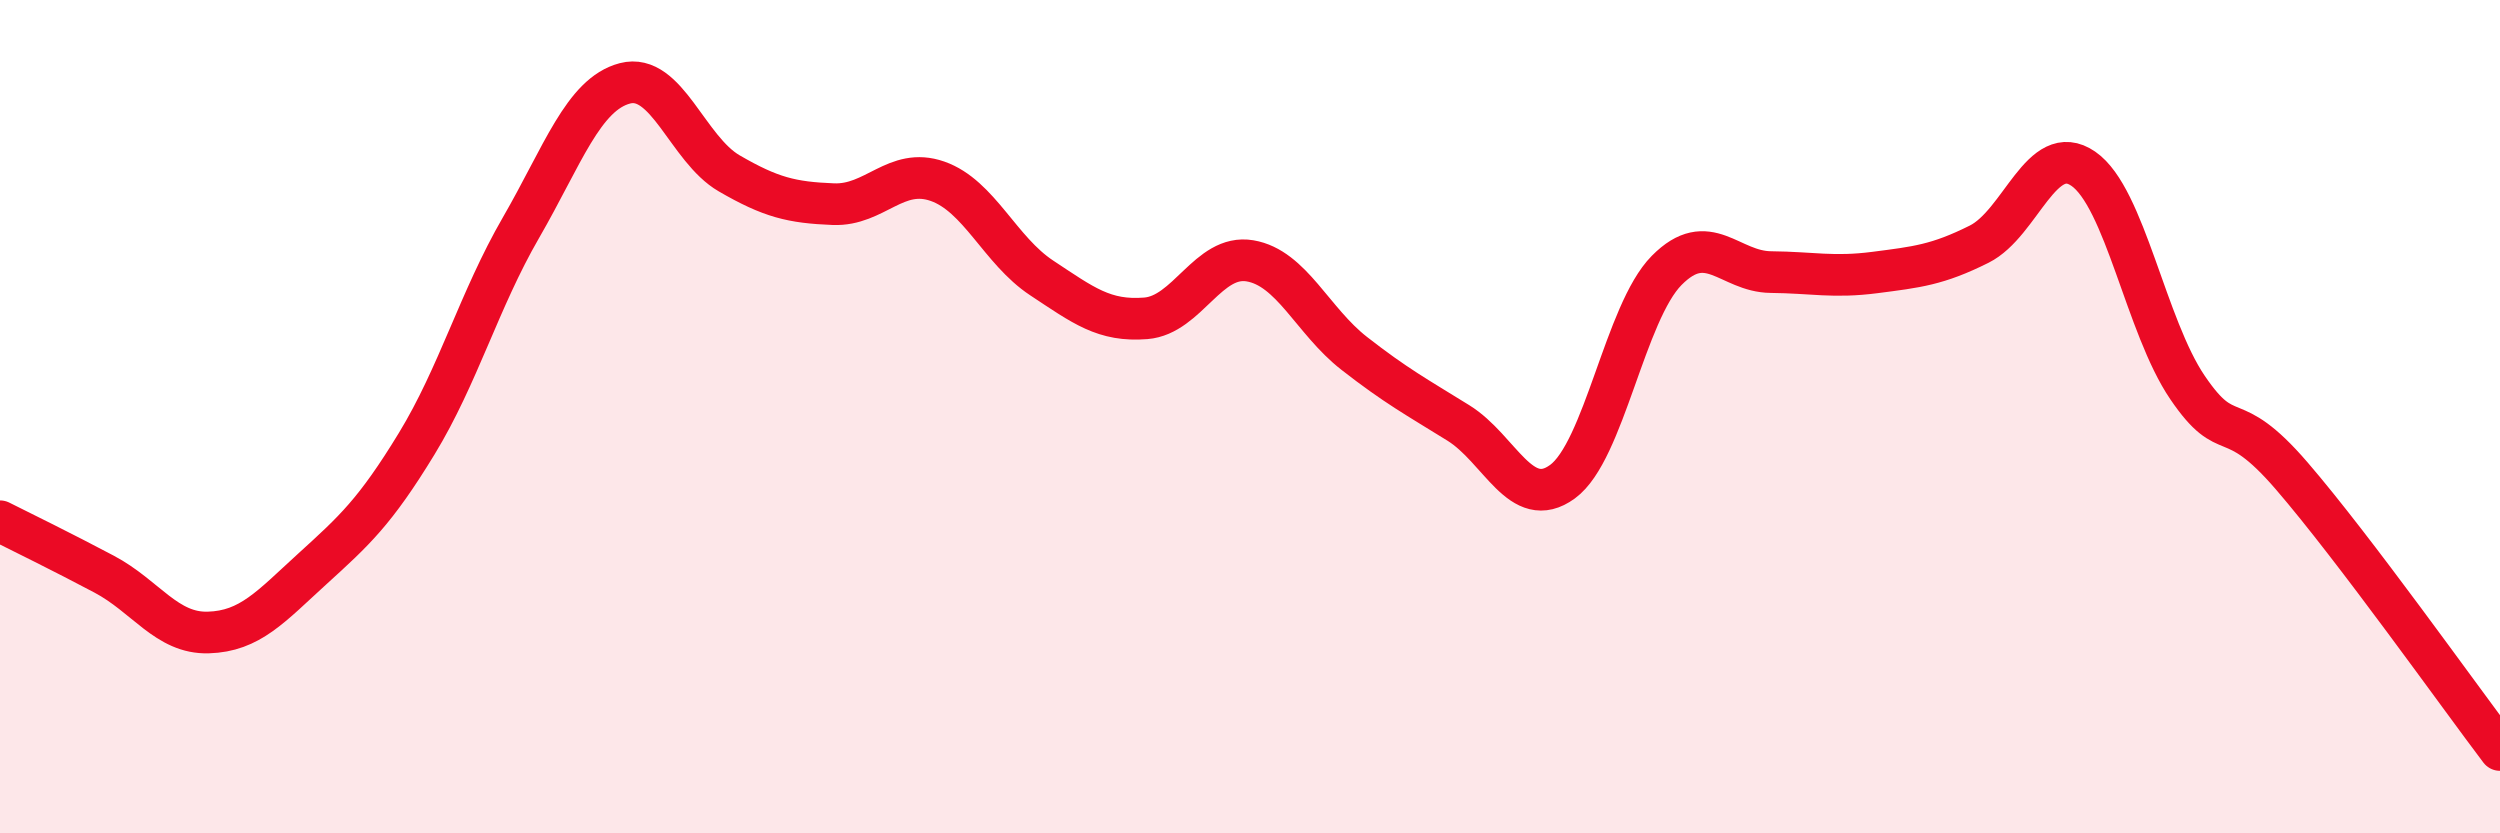 
    <svg width="60" height="20" viewBox="0 0 60 20" xmlns="http://www.w3.org/2000/svg">
      <path
        d="M 0,12.51 C 0.5,12.76 1.5,13.25 2.5,13.78 C 3.5,14.31 4,15.21 5,15.18 C 6,15.15 6.5,14.56 7.5,13.65 C 8.5,12.74 9,12.29 10,10.65 C 11,9.01 11.5,7.2 12.5,5.47 C 13.5,3.74 14,2.26 15,2 C 16,1.74 16.5,3.58 17.5,4.16 C 18.5,4.74 19,4.86 20,4.9 C 21,4.94 21.5,4 22.5,4.35 C 23.5,4.7 24,6.01 25,6.67 C 26,7.33 26.5,7.72 27.5,7.64 C 28.5,7.56 29,6.09 30,6.26 C 31,6.43 31.5,7.7 32.5,8.48 C 33.5,9.26 34,9.53 35,10.15 C 36,10.77 36.5,12.29 37.5,11.56 C 38.5,10.83 39,7.5 40,6.49 C 41,5.48 41.5,6.52 42.5,6.53 C 43.5,6.54 44,6.67 45,6.54 C 46,6.41 46.5,6.36 47.5,5.86 C 48.5,5.36 49,3.36 50,4.05 C 51,4.74 51.5,7.83 52.5,9.3 C 53.5,10.77 53.5,9.68 55,11.42 C 56.5,13.16 59,16.68 60,18L60 20L0 20Z"
        fill="#EB0A25"
        opacity="0.1"
        stroke-linecap="round"
        stroke-linejoin="round"
      />
      <path
        d="M 0,12.51 C 0.5,12.76 1.5,13.25 2.5,13.78 C 3.5,14.31 4,15.21 5,15.18 C 6,15.15 6.5,14.56 7.5,13.65 C 8.5,12.74 9,12.29 10,10.65 C 11,9.01 11.5,7.2 12.5,5.47 C 13.5,3.74 14,2.26 15,2 C 16,1.74 16.5,3.58 17.5,4.16 C 18.5,4.74 19,4.86 20,4.9 C 21,4.94 21.5,4 22.5,4.35 C 23.5,4.7 24,6.01 25,6.67 C 26,7.33 26.5,7.72 27.5,7.64 C 28.5,7.56 29,6.09 30,6.26 C 31,6.43 31.5,7.7 32.5,8.48 C 33.5,9.26 34,9.53 35,10.15 C 36,10.77 36.5,12.29 37.5,11.56 C 38.5,10.83 39,7.5 40,6.49 C 41,5.48 41.5,6.52 42.5,6.53 C 43.5,6.54 44,6.67 45,6.54 C 46,6.41 46.5,6.36 47.5,5.86 C 48.5,5.36 49,3.36 50,4.05 C 51,4.74 51.5,7.83 52.5,9.3 C 53.5,10.77 53.5,9.68 55,11.42 C 56.5,13.16 59,16.68 60,18"
        stroke="#EB0A25"
        stroke-width="1"
        fill="none"
        stroke-linecap="round"
        stroke-linejoin="round"
      />
    </svg>
  